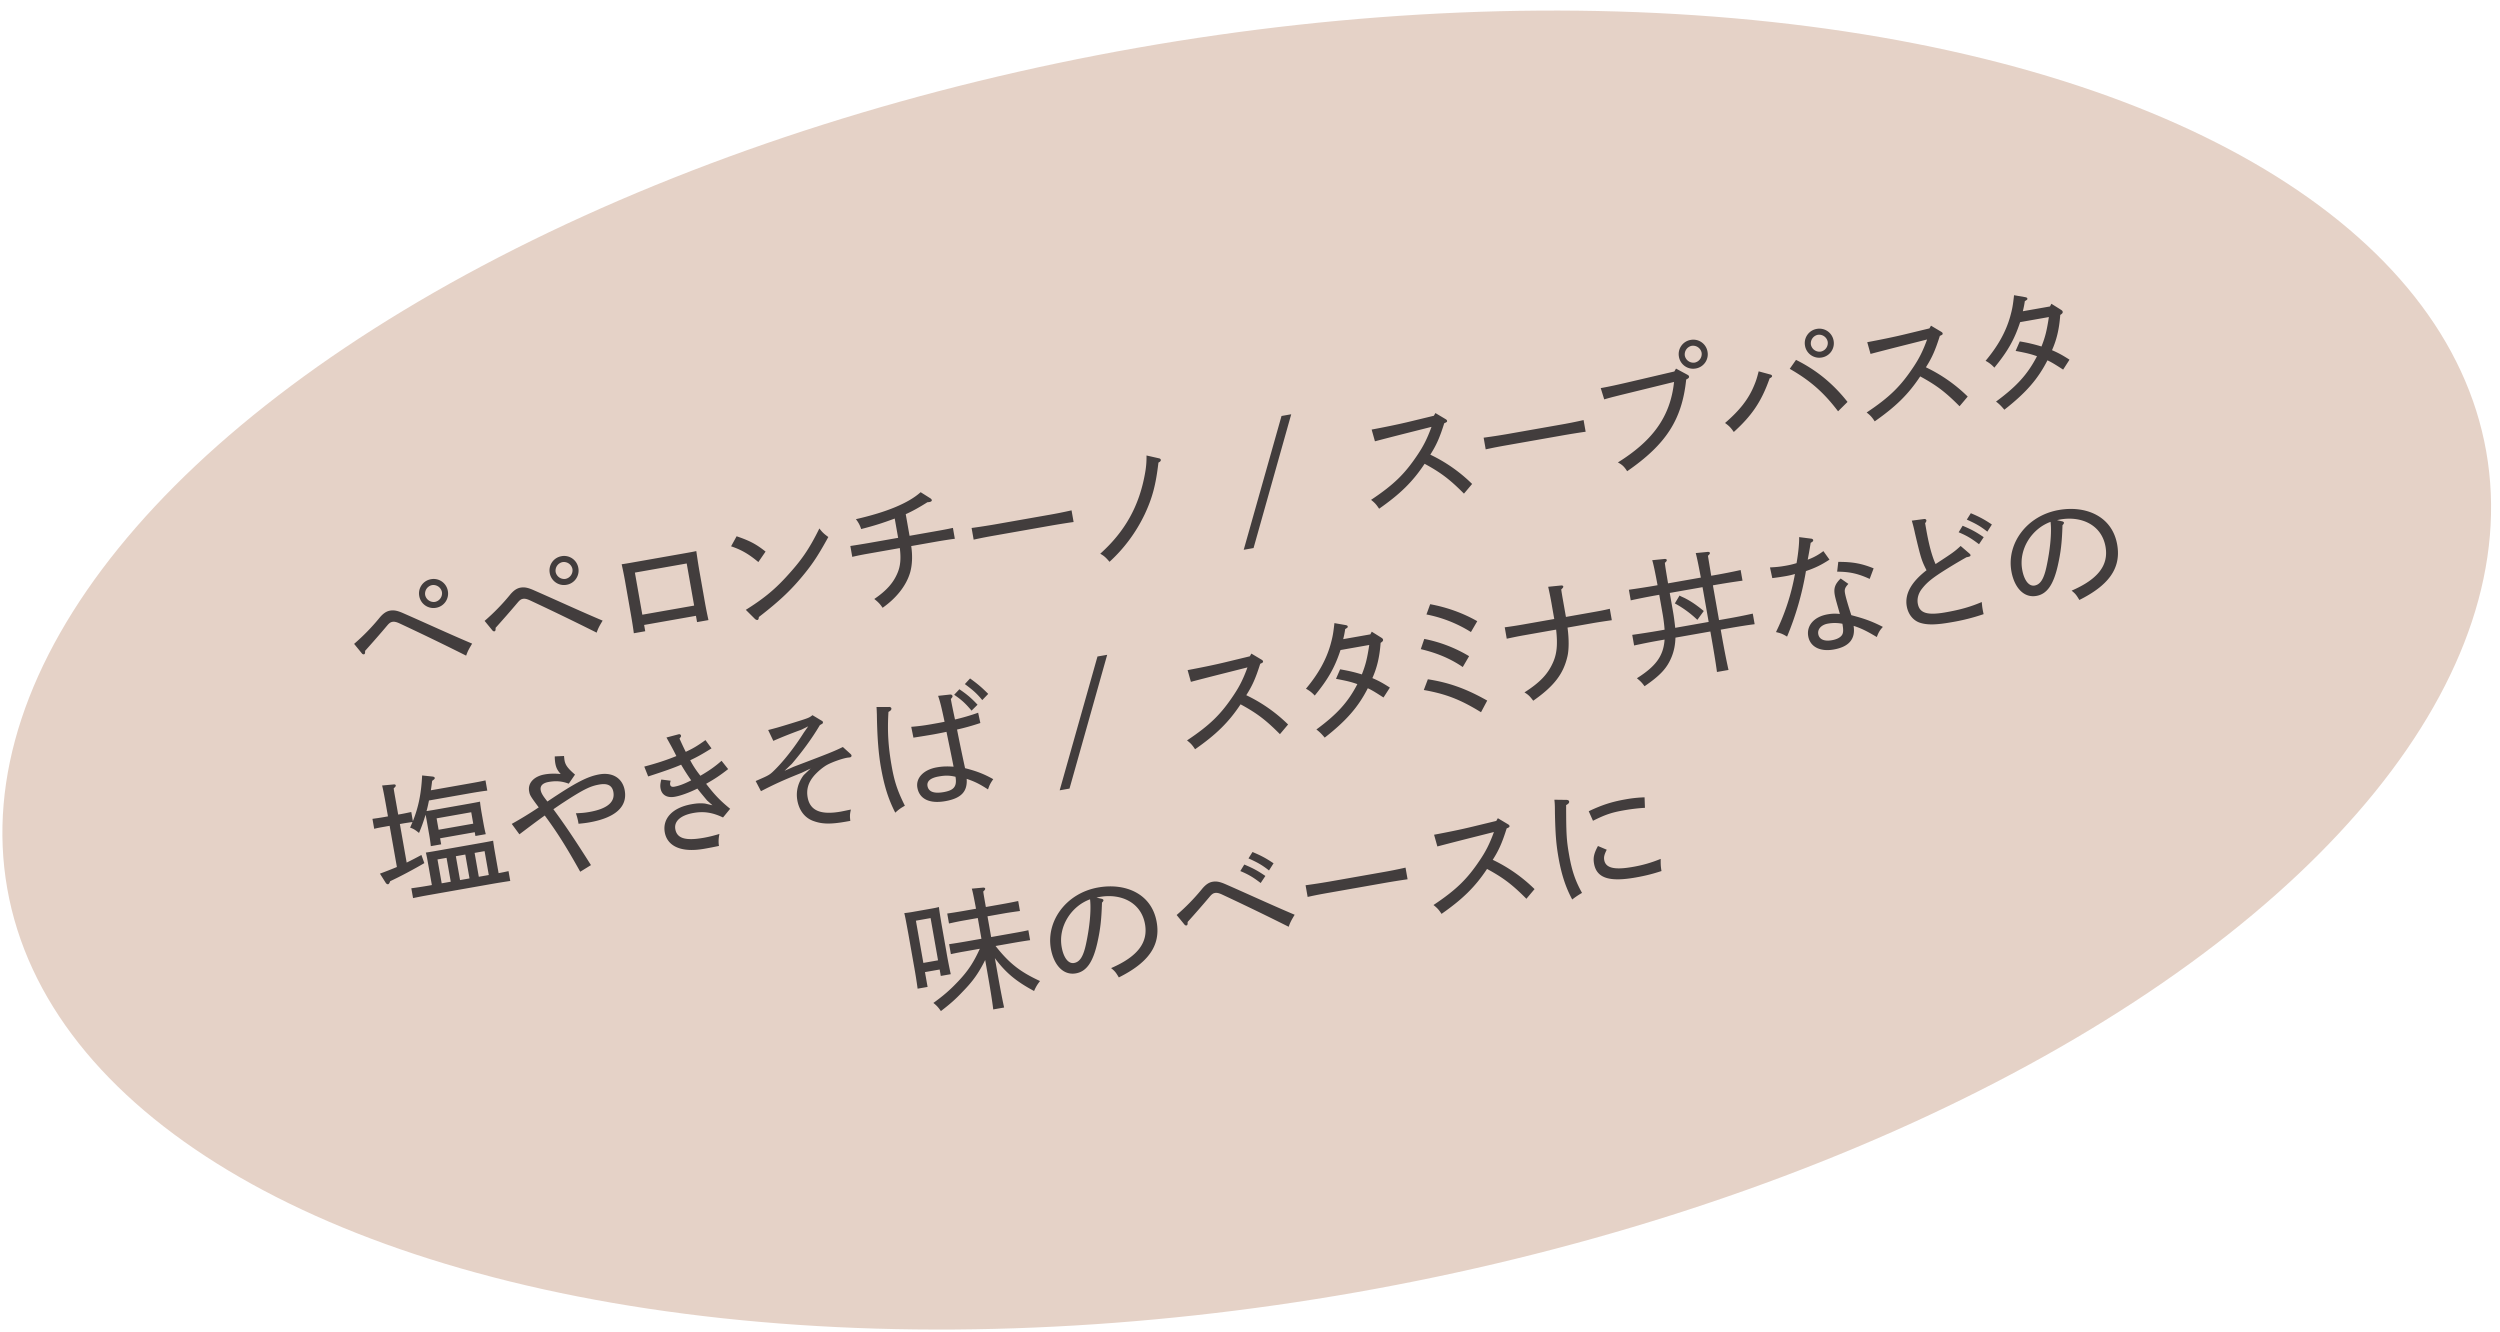 <svg xmlns="http://www.w3.org/2000/svg" width="244" height="130" fill="none"><g clip-path="url(#a)"><ellipse cx="121.682" cy="65.398" fill="#E5D2C7" rx="122.84" ry="61.665" transform="rotate(-10 121.682 65.398)"/><path fill="#423D3D" d="m155.475 80.108-.415-.93c1.266-.606 2.253-.926 3.571-1.158a12.54 12.54 0 0 1 1.879-.2l.036 1.024c-.759.041-1.493.144-2.082.248-1.165.206-1.813.425-2.989 1.016Zm.487 2.462.856.363c-.235.464-.297.713-.245 1.007.138.781.993.987 2.759.675a12.574 12.574 0 0 0 2.752-.789c-.006.49.001.753.078 1.188-.887.288-1.569.462-2.542.633-2.573.454-3.793.048-4.042-1.36-.101-.576-.005-1.002.384-1.718Zm-4.255-4.517 1.178.016c.145.001.248.062.264.152.023.128-.064.236-.294.355.003 2.785.034 3.413.294 4.886.271 1.536.601 2.507 1.257 3.685a7.68 7.68 0 0 0-.956.644c-.624-1.144-1.048-2.429-1.337-4.068-.224-1.267-.308-2.269-.35-4.307-.008-.566.004-.872-.056-1.363ZM145.806 81.205l-1.731.437c-2.098.529-2.855.728-3.789.972l-.32-1.145c1.098-.207 2.54-.487 3.856-.812l2.216-.536.151-.264.974.58c.103.062.15.106.162.17.018.103-.016.135-.274.246-.448 1.426-.781 2.158-1.36 3.065a15.096 15.096 0 0 1 4.081 2.858l-.797.946c-1.381-1.394-2.263-2.057-3.84-2.914-1.157 1.749-2.373 2.94-4.441 4.387-.271-.414-.418-.573-.786-.865 2.292-1.526 3.331-2.593 4.533-4.39.565-.838.949-1.58 1.365-2.735ZM137.179 84.68l.201 1.14c-.606.08-1.62.246-2.298.365l-5.172.912c-.948.167-1.345.237-2.285.443l-.201-1.14a62.52 62.52 0 0 0 2.301-.353l5.172-.912a42.792 42.792 0 0 0 2.282-.455ZM115.614 90.25l-.774-.945a20.378 20.378 0 0 0 2.46-2.52c.347-.43.676-.66 1.047-.725.384-.068.727.004 1.285.248 2.275.998 4.503 2.031 6.728 2.972-.347.576-.435.75-.585 1.173a257.528 257.528 0 0 0-6.495-3.145c-.331-.153-.521-.186-.701-.154-.192.034-.319.136-.505.353-.676.806-1.446 1.68-2.163 2.48.015.235-.023.321-.112.337a.204.204 0 0 1-.185-.073Zm5.44-5.235.389-.636c.77.326 1.247.558 2.058 1.115l-.459.688c-.762-.578-1.19-.833-1.988-1.167Zm.798-1.237.392-.623c.77.326 1.247.559 2.055 1.103l-.444.699c-.751-.594-1.213-.816-2.003-1.179ZM107.02 87.609l.494.11c.097.023.172.076.181.127.011.064-.039.152-.141.25-.056 1.778-.176 2.67-.44 3.865-.433 1.964-1.08 2.857-2.105 3.038-1.28.226-2.175-.884-2.444-2.407-.474-2.689 1.486-5.424 4.623-5.977 2.599-.458 5.207.56 5.704 3.377.417 2.368-.916 4.016-3.694 5.404-.319-.538-.399-.617-.755-.91 2.625-1.136 3.623-2.514 3.309-4.293-.374-2.125-2.353-3.017-4.415-2.654-.089.016-.166.03-.317.07Zm-.631.164c-1.837.667-3.122 2.662-2.769 4.66.182 1.036.648 1.654 1.211 1.554.563-.099.905-.634 1.165-1.855.348-1.619.518-3.273.393-4.36ZM95.63 92.6l-1.292.228c-.615.108-.896.158-1.532.296l-.172-.972a53.798 53.798 0 0 0 1.541-.246l1.613-.284-.356-2.023-1.28.226c-.615.108-.895.17-1.53.309l-.172-.973c.387-.055 1.055-.16 1.541-.245l1.268-.224c-.198-1.047-.326-1.698-.412-1.96l1.091-.1c.13-.01.203.03.215.094.013.077-.04.152-.188.284.044.322.06.412.254 1.513l1.626-.287c.64-.113 1.009-.19 1.531-.296l.172.973c-.4.057-1.12.158-1.543.232l-1.626.287.357 2.023 2.112-.373c.627-.11 1.012-.178 1.519-.294l.172.973c-.387.055-1.106.169-1.528.243l-1.844.325c1.343 1.704 2.413 2.532 4.339 3.42-.279.366-.382.529-.581.973-1.72-.924-2.752-1.758-3.826-3.206l.192 1.088c.336 1.908.503 2.776.71 3.73l-1.062.187c-.096-.841-.304-2.098-.595-3.75l-.19-1.075c-.633 1.273-1.205 2.074-2.156 3.046-.755.807-1.26 1.239-2.166 1.94-.264-.376-.396-.524-.734-.795.983-.714 1.591-1.23 2.415-2.102.946-.998 1.5-1.822 2.118-3.185Zm-5.353 2.277.255 1.447-.973.172a47.763 47.763 0 0 0-.359-2.26l-.544-3.086c-.297-1.61-.297-1.61-.397-2.029.245-.03.465-.055.76-.107l1.869-.33c.333-.059.486-.086.75-.159.047.414.186 1.275.321 2.043l.4 2.266a45.72 45.72 0 0 0 .435 2.246l-.973.172-.11-.627-1.434.252Zm-.158-.896 1.434-.253-.727-4.122-1.434.253.727 4.122ZM200.766 50.77l.494.11c.097.023.172.076.181.127.011.064-.039.152-.141.25-.056 1.778-.176 2.67-.44 3.865-.433 1.964-1.08 2.857-2.105 3.038-1.28.226-2.175-.884-2.444-2.407-.474-2.689 1.486-5.424 4.623-5.977 2.599-.458 5.207.56 5.704 3.377.417 2.369-.916 4.016-3.694 5.404-.319-.538-.399-.616-.754-.91 2.624-1.136 3.622-2.513 3.308-4.293-.374-2.125-2.353-3.017-4.414-2.654-.09.016-.167.03-.318.07Zm-.631.164c-1.836.667-3.121 2.662-2.769 4.66.183 1.036.648 1.654 1.211 1.555.563-.1.905-.635 1.165-1.856.348-1.619.518-3.273.393-4.36ZM187.891 51.06l.11.628c.269 1.523.563 2.593.91 3.364 1.753-1.14 1.857-1.225 2.448-1.765l.84.723c.095.089.112.112.122.163.018.103-.052.155-.398.216-.468.267-.636.363-1.174.682-1.931 1.172-2.587 1.644-3.179 2.409-.333.428-.48.942-.394 1.429.164.934.919 1.171 2.711.855 1.409-.248 2.428-.534 3.532-1.006.031.325.043.468.088.724.023.128.043.243.094.459a19.802 19.802 0 0 1-3.108.785c-1.511.267-2.391.29-3.12.049-.646-.216-1.134-.816-1.272-1.597-.215-1.217.452-2.377 1.927-3.521-.468-.934-.543-1.132-1.122-3.591a16.336 16.336 0 0 0-.313-1.252l1.187-.156c.115-.02.216.027.232.117.013.077-.022.175-.121.285Zm3.272.889.389-.636c.77.326 1.247.558 2.058 1.115l-.459.688c-.763-.578-1.19-.833-1.988-1.167Zm.798-1.237.392-.623c.77.326 1.247.559 2.055 1.103l-.444.698c-.751-.593-1.213-.815-2.003-1.178ZM179.648 56.46l.753.528c-.332.362-.395.532-.329.903.072.41.299 1.175.616 2.148 1.067.288 1.86.517 3.08 1.147-.298.33-.412.508-.591.989-.811-.478-1.412-.82-2.265-1.092.206 1.323-.496 2.054-1.943 2.309-1.331.235-2.304-.267-2.485-1.291-.185-1.05.574-1.91 1.88-2.14.41-.072.711-.086 1.207-.041-.243-.855-.433-1.482-.498-1.853-.117-.666.024-1.06.575-1.606Zm.172 4.419a3.83 3.83 0 0 0-1.415-.014c-.641.112-1.028.537-.942 1.023.093.525.59.728 1.333.597.461-.081.788-.245.959-.473.171-.228.166-.557.065-1.133Zm-6.845-4.456-.224-1.043c.616-.03.966-.065 1.516-.162.384-.068.664-.13 1.077-.256.197-1.13.269-2.067.252-2.54l1.175.15c.107.008.184.073.196.137.015.09-.037.165-.244.268a47.818 47.818 0 0 1-.29 1.648 5.577 5.577 0 0 0 1.529-.837l.596.832c-.818.527-1.352.793-2.298 1.118a28.959 28.959 0 0 1-1.842 6.397c-.43-.267-.628-.338-1.082-.443a21.479 21.479 0 0 0 1.851-5.672c-.287.09-.618.161-.9.211-.358.063-.872.14-1.312.192Zm9.891-.952-.386 1.032c-1.148-.524-1.945-.7-3.174-.708l.109-.956c1.412.001 2.271.154 3.451.632ZM163.464 58.892l.459-.767c.118.071.118.071.476.233.653.333 1.163.679 1.889 1.277l-.627.863a10.273 10.273 0 0 0-2.197-1.606Zm-1.001 3.53-.423.074c-.998.176-1.457.27-2.551.503l-.183-1.037c.67-.092 1.827-.27 2.57-.4l.588-.104a15.31 15.31 0 0 0-.207-1.627l-.314-1.78-.23.041a60.69 60.69 0 0 0-2.552.503l-.183-1.037c.67-.092 1.827-.27 2.57-.4l.23-.041c-.25-1.342-.413-2.119-.523-2.442l1.207-.12c.117-.008.203.03.214.093.014.077-.037.165-.187.284.049.427.064.517.313 2.004l3.201-.564c-.241-1.29-.409-2.093-.501-2.393l1.168-.114c.117-.008.203.03.214.094.014.077-.039.152-.187.284.08.527.179 1.09.317 1.95l.333-.058a53.02 53.02 0 0 0 2.539-.5l.183 1.037a79.35 79.35 0 0 0-2.557.398l-.333.058.598 3.393.756-.133a52.714 52.714 0 0 0 2.538-.5l.183 1.036c-.685.081-1.775.26-2.556.398l-.756.133.034.193c.336 1.907.518 2.786.726 3.74l-1.127.198c-.108-.839-.319-2.109-.61-3.76l-.034-.192-3.406.6c-.021.704-.141 1.292-.361 1.846-.449 1.122-1.102 1.831-2.657 2.897-.262-.363-.404-.496-.745-.78 1.794-1.134 2.594-2.133 2.701-3.775Zm.504-4.551.309 1.754c.098.55.167 1.093.225 1.65l3.265-.576-.598-3.392-3.201.564ZM157.117 59.417l.196 1.114c-.476.07-1.3.19-1.786.275l-2.535.447c.15 1.149.142 2.153-.008 2.8-.388 1.692-1.272 2.891-3.34 4.338-.344-.454-.472-.577-.856-.813 1.529-.982 2.297-1.79 2.804-2.963.366-.843.445-1.741.286-3.165l-3.034.535c-.704.124-1.035.195-1.786.354l-.196-1.114a39.47 39.47 0 0 0 1.799-.277l3.034-.535-.216-1.23a33.545 33.545 0 0 0-.377-1.913l1.219-.123c.156-.014.239.011.255.1.011.065-.041.14-.2.287.039.296.111.706.242 1.449l.217 1.229 2.509-.443c.704-.124 1.152-.203 1.773-.352ZM138.963 67.344l.396-1.047c2.064.322 3.753.922 5.793 2.08l-.605 1.137c-2.015-1.242-3.43-1.785-5.584-2.17Zm-.294-3.988.339-.997a13.51 13.51 0 0 1 4.376 1.684l-.618 1.06c-1.261-.861-2.595-1.391-4.097-1.747Zm.552-3.384.364-1.002c1.651.303 3.217.872 4.596 1.658l-.618 1.06a12.735 12.735 0 0 0-4.342-1.716ZM131.096 62.381l2.65-.467.138-.262.905.566c.149.093.183.14.197.216.018.103-.035.178-.237.306-.104 1.431-.37 2.468-.805 3.442.586.253.949.44 1.708.927l-.622.967c-.729-.465-1.043-.674-1.532-.904-.921 1.812-2.071 3.15-4.206 4.82-.3-.356-.525-.58-.813-.794 2.021-1.491 3.083-2.655 3.998-4.427-.592-.212-1.033-.32-2.085-.517l.404-.93c1.008.18 1.424.291 2.121.498.365-.922.52-1.544.721-2.873l-2.804.495c-.559 1.696-1.202 2.839-2.517 4.443a3.034 3.034 0 0 0-.856-.667c1.232-1.471 1.99-2.86 2.404-4.331.209-.763.261-1.063.374-2.073l1.089.19c.137.03.195.059.209.136.016.09-.018.122-.246.254a9.353 9.353 0 0 1-.195.985ZM121.752 65.138l-1.732.438c-2.098.528-2.855.728-3.789.971l-.32-1.144c1.099-.207 2.541-.488 3.856-.812l2.216-.536.151-.265.974.581c.103.061.151.106.162.17.018.102-.016.135-.273.246-.449 1.425-.782 2.157-1.361 3.065a15.096 15.096 0 0 1 4.081 2.857l-.797.946c-1.38-1.393-2.263-2.056-3.84-2.913-1.157 1.748-2.372 2.94-4.441 4.386-.271-.414-.417-.573-.786-.864 2.292-1.526 3.332-2.594 4.533-4.39.565-.839.949-1.58 1.366-2.736ZM103.424 77.135l3.69-13.06.947-.166-3.677 13.057-.96.169ZM91.56 67.914l1.165-.127c.13-.01.219.041.237.144.013.076.015.09-.16.292.079.448.175.92.405 2a20.776 20.776 0 0 0 2.26-.662l.216 1.005c-.848.281-1.515.465-2.276.639.357 1.798.571 2.79.783 3.77 1.078.271 1.841.559 2.75 1.072-.274.392-.362.566-.51 1-.819-.528-1.283-.763-2.082-1.031.086 1.239-.536 1.903-2.085 2.176-1.665.293-2.549-.303-2.727-1.315-.165-.934.588-1.753 1.894-1.984.538-.094.997-.11 1.639-.064-.169-.881-.42-2.078-.692-3.403-.395.083-.88.182-1.314.258-.461.082-1.232.204-1.913.311l-.213-1.058c.846-.07 1.373-.15 1.975-.256.525-.092.947-.167 1.278-.238-.322-1.528-.44-1.969-.63-2.53Zm1.696 7.898c-.647-.15-1.066-.129-1.642-.027-.807.142-1.171.47-1.09.931.1.564.636.76 1.583.593.947-.168 1.323-.51 1.149-1.497ZM85.546 69h1.202c.143-.012.233.051.25.14.02.116-.054.221-.284.341-.113 1.829-.033 3.332.31 5.278.271 1.537.577 2.446 1.291 3.878-.419.245-.584.354-.936.68-.684-1.331-1.08-2.608-1.408-4.464-.228-1.293-.359-2.934-.388-5.12-.014-.38-.017-.472-.036-.733Zm7.579-1.19.512-.54c.676.462 1.104.796 1.771 1.51l-.584.578c-.618-.736-.993-1.066-1.699-1.549Zm1.044-1.043.51-.552c.682.5 1.095.824 1.77 1.51l-.58.604c-.605-.738-1.016-1.049-1.7-1.562ZM82.262 72.907l.707.64c.11.1.13.136.139.188.015.09-.05.167-.165.187-.077.014-.143.012-.259.032-.512.09-1.42.409-1.938.685-.398.216-.905.635-1.268 1.042-.582.67-.791 1.354-.654 2.135.228 1.293 1.258 1.745 3.23 1.398.192-.034.497-.101.994-.202-.105.454-.114.627-.056 1.106l-.473.083c-1.409.248-2.255.24-3.072-.052-.868-.283-1.448-1.025-1.627-2.037-.155-.883.074-1.755.633-2.474l.668-.633-.877.419c-1.763.707-2.668 1.117-3.973 1.796l-.518-.991c1.115-.487 1.3-.56 1.652-.885 1.019-.96 2.138-2.397 3.046-3.838l.432-.617-.668.329c-.918.333-1.831.692-2.738 1.09l-.504-1.06c.721-.18 1.073-.281 2.275-.652 1.664-.517 1.715-.526 2.05-.797l.813.49c.176.101.191.112.205.189.02.115-.003.132-.293.289-.803 1.356-1.742 2.617-2.738 3.783l-.712.68.881-.393c3.563-1.354 3.92-1.497 4.808-1.93ZM68.853 72.234l.591.807c-.975.607-1.445.862-2.08 1.159.282.544.585.992.994 1.514.85-.493 1.45-.915 2.066-1.46l.644.81c-.836.65-1.31.958-2.149 1.436.822 1.07 1.373 1.645 2.344 2.438l-.695.848c-1.01-.482-1.865-.621-2.864-.445-1.319.232-1.924.84-1.793 1.583.158.896.97 1.162 2.763.846.55-.097.991-.214 1.543-.377-.08.37-.112.785-.044 1.169-.382.08-.674.145-1.417.276-2.547.45-3.667-.436-3.873-1.6-.232-1.32.71-2.41 2.618-2.746.512-.09.865-.113 1.323-.062l.715.165-.532-.474c-.303-.37-.618-.736-.943-1.154-.838.412-1.633.697-2.196.797-.768.135-1.284-.17-1.399-.823-.043-.243-.025-.444.073-.858l.918.116c-.06.182-.07.276-.052.378.03.167.163.249.393.208.461-.08.945-.259 1.66-.622a21.57 21.57 0 0 1-.983-1.53c-.747.33-1.855.71-3.217 1.148l-.38-.962c1.21-.32 2.171-.634 3.132-1.028a24.293 24.293 0 0 0-.56-1.076c-.096-.168-.196-.362-.407-.734l1.173-.312.051-.009c.09-.016.18.047.196.137.014.077.003.092-.147.29.214.464.37.82.61 1.292.697-.321 1.115-.567 1.924-1.145ZM56.12 75.602l-.609.886c-.677-.25-1.24-.296-1.957-.17-.589.104-.858.376-.78.811.047.269.216.556.655 1.099 2.737-1.843 3.899-2.443 5.064-2.649 1.306-.23 2.271.379 2.481 1.57.28 1.587-.915 2.669-3.463 3.118-.358.063-.566.086-1.046.132a5.336 5.336 0 0 0-.26-1.024c.59-.025.85-.044 1.324-.128 1.703-.3 2.513-.945 2.337-1.943-.113-.64-.564-.877-1.37-.735-.832.147-1.435.398-3.483 1.736-.202.128-.567.377-1.002.678.952 1.284 1.927 2.697 3.667 5.452l-1.047.647c-1.465-2.62-2.318-3.934-3.463-5.488-.845.598-1.67 1.232-2.475 1.836l-.747-1.017A37.512 37.512 0 0 0 52.58 78.8c-.846-1.131-.875-1.219-.938-1.577-.14-.794.47-1.456 1.52-1.64.46-.082.986-.096 1.563-.039-.328-.364-.452-.62-.529-1.055a3.927 3.927 0 0 1-.05-.664l.903-.04c.016.168.028.31.049.426.081.461.323.788 1.024 1.39ZM42.15 86.381l-.362-2.048c-.1-.564-.14-.794-.224-1.122.45-.067.834-.134 1.41-.236l3.752-.661c.627-.11.909-.16 1.406-.261.027.232.1.721.173 1.13l.359 2.036c.32-.056.65-.128.968-.197l.17.96c-.477.071-1.311.205-1.797.29l-5.915 1.044c-.704.124-1.025.18-1.775.34l-.17-.961a39.38 39.38 0 0 0 1.787-.275l.217-.039Zm.96-.17.883-.155-.41-2.33-.884.156.41 2.33Zm4.596-.81-.411-2.33-.973.172.41 2.33.974-.171Zm-1.882.332-.411-2.33-.922.163.41 2.33.923-.163Zm-6.797-5.309.663 3.764c.439-.21.885-.447 1.44-.742l.285.794c-.933.547-2.355 1.313-3.332 1.763-.071.197-.134.287-.211.3-.064.012-.167-.049-.221-.132l-.569-.903a45.068 45.068 0 0 0 1.655-.648l-.71-4.02-.486.086c-.435.077-.678.12-1.02.206l-.17-.973c.283-.037.746-.105 1.028-.155l.486-.086-.194-1.1c-.167-.948-.29-1.573-.377-1.914l1.091-.1c.141-.025.227.013.24.09.014.076-.039.151-.2.285.021.195.021.195.245 1.462l.194 1.101.256-.045c.384-.068.574-.114 1.02-.206l.158.896c.557-1.405.816-2.705.902-4.463l1.036.108c.11.02.182.06.194.125.015.09-.03.137-.252.295-.038.31-.075.62-.128.92l3.802-.67c.64-.113 1.012-.179 1.532-.297l.176.999c-.401.044-1.12.158-1.543.232l-4.148.731c-.072.343-.141.699-.24 1.033.386-.055.744-.118 1.23-.204l2.587-.456c.614-.108.909-.16 1.406-.261.015.235.088.724.16 1.133l.127.717c.12.679.186.984.273 1.325l-1.012.178-.065-.371-3.38.596.104.589-1.011.178a17.61 17.61 0 0 0-.204-1.376l-.158-.897c-.063-.358-.103-.589-.152-.791-.191.64-.404 1.233-.638 1.776-.4-.326-.547-.406-.87-.52.086-.187.159-.371.234-.543-.271.034-.657.09-.977.146l-.257.045Zm3.781.56 3.38-.595-.196-1.114-3.38.596.196 1.114ZM197.428 30.377l2.65-.467.138-.262.905.566c.149.093.183.14.197.216.018.103-.035.178-.237.306-.104 1.431-.37 2.468-.805 3.442.586.254.949.44 1.708.927l-.622.968c-.729-.466-1.043-.675-1.532-.905-.921 1.812-2.071 3.15-4.206 4.82-.3-.356-.525-.58-.813-.793 2.021-1.492 3.083-2.656 3.998-4.428-.592-.212-1.033-.32-2.085-.517l.404-.929a15.82 15.82 0 0 1 2.121.497c.365-.922.52-1.543.721-2.873l-2.804.495c-.559 1.696-1.202 2.839-2.517 4.443a3.034 3.034 0 0 0-.856-.667c1.232-1.471 1.99-2.86 2.404-4.331.209-.763.261-1.063.374-2.073l1.089.19c.138.03.195.059.209.136.016.09-.018.122-.246.254a9.353 9.353 0 0 1-.195.985ZM188.084 33.134l-1.732.437c-2.098.528-2.855.728-3.788.971l-.321-1.144c1.099-.207 2.541-.488 3.856-.812l2.216-.536.151-.264.974.58c.103.061.151.106.162.17.018.102-.016.135-.273.246-.449 1.426-.782 2.158-1.361 3.065a15.096 15.096 0 0 1 4.081 2.858l-.797.945c-1.38-1.393-2.263-2.056-3.84-2.913-1.157 1.748-2.372 2.94-4.44 4.387-.272-.415-.418-.574-.787-.865 2.292-1.526 3.332-2.594 4.533-4.39.565-.839.949-1.58 1.366-2.735ZM171.646 36.243l1.179.32c.056.017.118.072.127.123.016.09-.065.156-.235.24-.818 2.322-1.769 3.664-3.499 5.236-.283-.412-.43-.57-.854-.879 1.386-1.194 2.265-2.273 2.83-3.64.186-.442.265-.668.452-1.4Zm3.033-.245.612-.873c1.966.973 3.614 2.306 5.027 4.103l-.922.915c-1.376-1.816-2.691-2.984-4.717-4.145Zm2.639-3.897a1.404 1.404 0 0 1 1.642 1.15 1.404 1.404 0 0 1-1.15 1.64 1.403 1.403 0 0 1-1.641-1.148 1.403 1.403 0 0 1 1.149-1.642Zm.102.576a.856.856 0 0 0-.675.964.856.856 0 0 0 .964.675.856.856 0 0 0 .675-.964.856.856 0 0 0-.964-.675ZM163.417 36.255l.162-.28 1.109.597c.088.05.148.093.161.17.021.115-.047.18-.277.3-.405 3.912-1.96 6.325-5.761 8.949-.308-.474-.481-.629-.904-.858 3.234-2.022 5.113-4.32 5.479-7.856l-3.442.844c-1.897.467-2.633.636-3.373.859l-.339-1.102c.73-.129 1.532-.296 3.521-.766l3.664-.857Zm1.596-3.08a1.403 1.403 0 0 1 1.641 1.15 1.403 1.403 0 0 1-1.149 1.64 1.404 1.404 0 0 1-1.642-1.149 1.404 1.404 0 0 1 1.15-1.641Zm.101.576a.856.856 0 0 0-.675.964.856.856 0 0 0 .964.675.856.856 0 0 0 .675-.964.856.856 0 0 0-.964-.675ZM154.558 40.999l.201 1.139c-.606.08-1.62.246-2.298.366l-5.172.912c-.948.167-1.345.237-2.285.442l-.201-1.14a62.7 62.7 0 0 0 2.3-.352l5.173-.912a42.792 42.792 0 0 0 2.282-.455ZM139.714 41.662l-1.732.437c-2.098.529-2.855.728-3.789.972l-.32-1.145c1.099-.207 2.541-.488 3.856-.812l2.216-.536.151-.264.974.58c.103.062.151.106.162.17.018.103-.016.135-.274.246-.448 1.426-.781 2.158-1.36 3.065a15.096 15.096 0 0 1 4.081 2.858l-.797.946c-1.381-1.394-2.263-2.057-3.84-2.914-1.157 1.749-2.372 2.94-4.441 4.387-.271-.414-.417-.573-.786-.865 2.292-1.526 3.331-2.593 4.533-4.39.565-.838.949-1.58 1.366-2.735ZM121.386 53.66l3.69-13.06.947-.167-3.677 13.057-.96.17ZM111.899 44.455l1.21.275c.109.02.172.075.185.152.016.09-.047.18-.23.265-.259 2.197-.594 3.444-1.331 5.026a15.07 15.07 0 0 1-3.443 4.66c-.382-.447-.537-.578-.905-.79 2.359-2.12 3.811-4.593 4.384-7.929a8.405 8.405 0 0 0 .13-1.66ZM104.583 49.81l.201 1.14c-.607.08-1.62.246-2.299.365l-5.172.912c-.948.167-1.344.237-2.285.443l-.2-1.14c.529-.067 1.647-.238 2.3-.353l5.172-.912a42.641 42.641 0 0 0 2.283-.455ZM88.4 50.183l.372 2.112 2.458-.433c.704-.124 1.152-.203 1.775-.34l.187 1.063c-.465.056-1.3.19-1.786.275l-2.47.436c.145.977.094 1.884-.111 2.594-.398 1.337-1.402 2.53-2.682 3.43-.25-.366-.396-.525-.812-.86 1.179-.803 1.851-1.555 2.261-2.525.29-.671.359-1.41.23-2.443l-2.856.504c-.704.124-1.037.183-1.785.354l-.188-1.062c.49-.073 1.221-.19 1.797-.29l2.868-.506-.332-1.882c-1.226.453-1.964.69-3.277 1.026a2.883 2.883 0 0 0-.514-.965c3.02-.691 5.124-1.564 6.321-2.633l.95.598c.076.053.126.11.137.174.016.09-.078.16-.219.184-.05.009-.115.02-.207.023-.724.458-1.42.858-2.117 1.166ZM71.354 53.32l.54-.98c1.278.435 1.903.76 2.825 1.495l-.704 1.022c-.976-.818-1.707-1.217-2.66-1.537Zm2.317 7.076-.88-.875c1.604-1.008 2.708-1.863 3.958-3.232 1.417-1.544 2.192-2.617 3.222-4.713.292.384.449.528.873.836-.929 1.695-1.47 2.517-2.26 3.5-1.213 1.508-2.325 2.615-4.521 4.31-.007.185-.057.273-.134.287-.077.013-.178-.035-.258-.113ZM62.867 60.995l.108.614-1.114.196c-.06-.49-.18-1.248-.359-2.26l-.43-2.445a38.667 38.667 0 0 0-.398-2.029c.348-.048.655-.102 1.09-.179l5.108-.9c.487-.086.705-.125 1.087-.205.057.399.184 1.274.32 2.042l.431 2.446a45.58 45.58 0 0 0 .436 2.246l-1.114.196-.108-.614-5.057.892Zm-.176-1 5.057-.89-.725-4.11-5.057.891.725 4.11ZM48.072 61.544l-.774-.946a20.44 20.44 0 0 0 2.46-2.52c.346-.43.675-.66 1.046-.725.384-.068.727.004 1.285.249 2.275.998 4.503 2.03 6.728 2.971-.347.576-.435.75-.585 1.173a255.869 255.869 0 0 0-6.495-3.145c-.33-.153-.52-.185-.7-.154-.192.034-.32.136-.505.353-.677.806-1.447 1.68-2.164 2.48.015.236-.022.321-.112.337a.203.203 0 0 1-.184-.073Zm6.732-7.26a1.404 1.404 0 0 1 1.642 1.15 1.404 1.404 0 0 1-1.15 1.642 1.404 1.404 0 0 1-1.641-1.15 1.404 1.404 0 0 1 1.15-1.641Zm.102.577a.855.855 0 0 0-.675.964.855.855 0 0 0 .964.674.855.855 0 0 0 .675-.963.856.856 0 0 0-.964-.675ZM35.335 63.79l-.774-.947a20.441 20.441 0 0 0 2.46-2.52c.347-.43.676-.66 1.047-.725.384-.068.727.004 1.285.249 2.275.998 4.503 2.03 6.728 2.971-.347.577-.435.75-.585 1.173A255.54 255.54 0 0 0 39 60.846c-.33-.153-.521-.185-.7-.154-.192.034-.32.136-.506.353-.676.806-1.446 1.681-2.163 2.48.015.236-.023.322-.112.337a.203.203 0 0 1-.185-.073Zm6.733-7.26a1.404 1.404 0 0 1 1.642 1.15 1.404 1.404 0 0 1-1.15 1.64 1.404 1.404 0 0 1-1.641-1.149 1.404 1.404 0 0 1 1.149-1.641Zm.102.576a.856.856 0 0 0-.675.964.856.856 0 0 0 .964.675.855.855 0 0 0 .674-.964.856.856 0 0 0-.963-.675Z"/></g><defs><clipPath id="a"><path fill="#fff" d="M0 0h244v130H0z"/></clipPath></defs></svg>